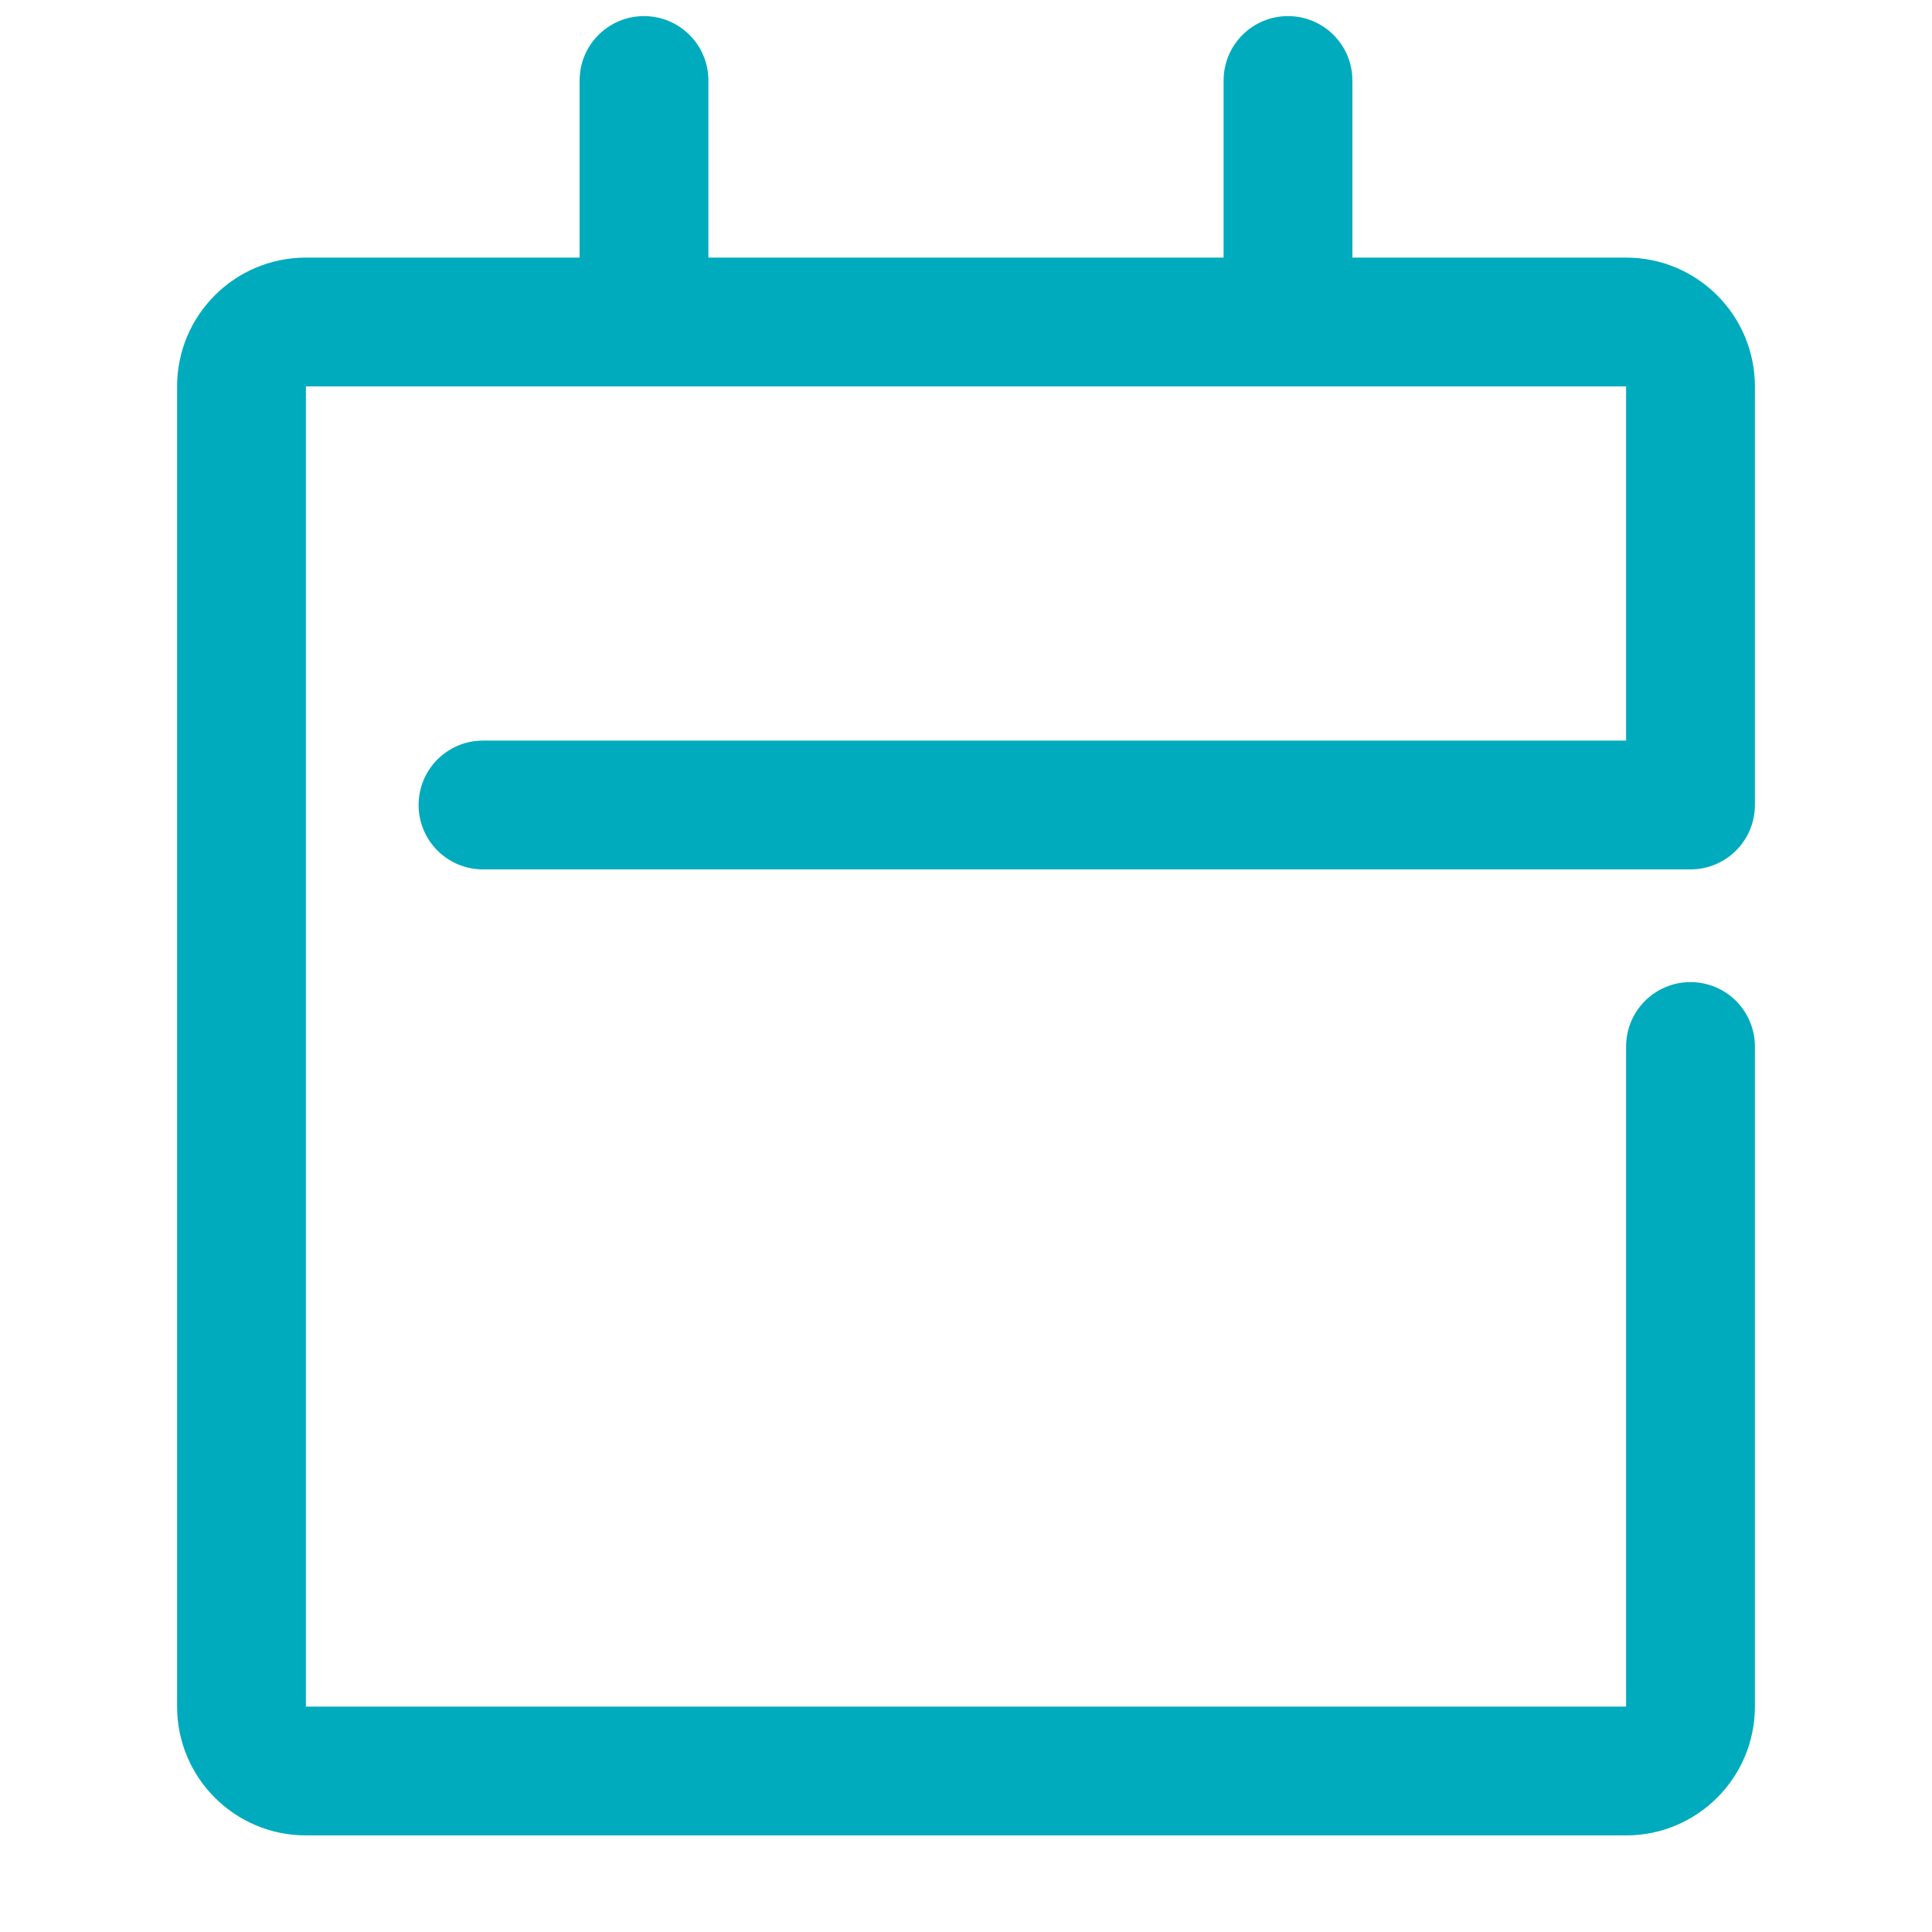 <svg width="60" height="60" viewBox="0 0 60 60" fill="none" xmlns="http://www.w3.org/2000/svg">
<path d="M54.5 32.5C54.5 31.395 53.605 30.5 52.5 30.5C51.395 30.5 50.5 31.395 50.5 32.5H54.5ZM52.5 25V27C53.605 27 54.5 26.105 54.5 25H52.5ZM15 23C13.895 23 13 23.895 13 25C13 26.105 13.895 27 15 27V23ZM22 2.5C22 1.395 21.105 0.5 20 0.5C18.895 0.5 18 1.395 18 2.5H22ZM42 2.5C42 1.395 41.105 0.5 40 0.5C38.895 0.5 38 1.395 38 2.5H42ZM50.5 32.5V53H54.5V32.5H50.5ZM50.5 53H9.5V57H50.5V53ZM9.5 53V12H5.5V53H9.5ZM50.5 12V25H54.5V12H50.5ZM52.5 23H15V27H52.5V23ZM9.5 12H20V8H9.5V12ZM18 2.5V10H22V2.5H18ZM20 12H40V8H20V12ZM40 12H50.5V8H40V12ZM38 2.5V10H42V2.5H38ZM54.5 12C54.5 9.791 52.709 8 50.5 8V12H54.5ZM9.5 12V8C7.291 8 5.5 9.791 5.5 12H9.5ZM9.5 53H9.5H5.5C5.5 55.209 7.291 57 9.5 57V53ZM50.5 53V57C52.709 57 54.5 55.209 54.5 53H50.5Z" fill="#00ABBD"/>
</svg>
